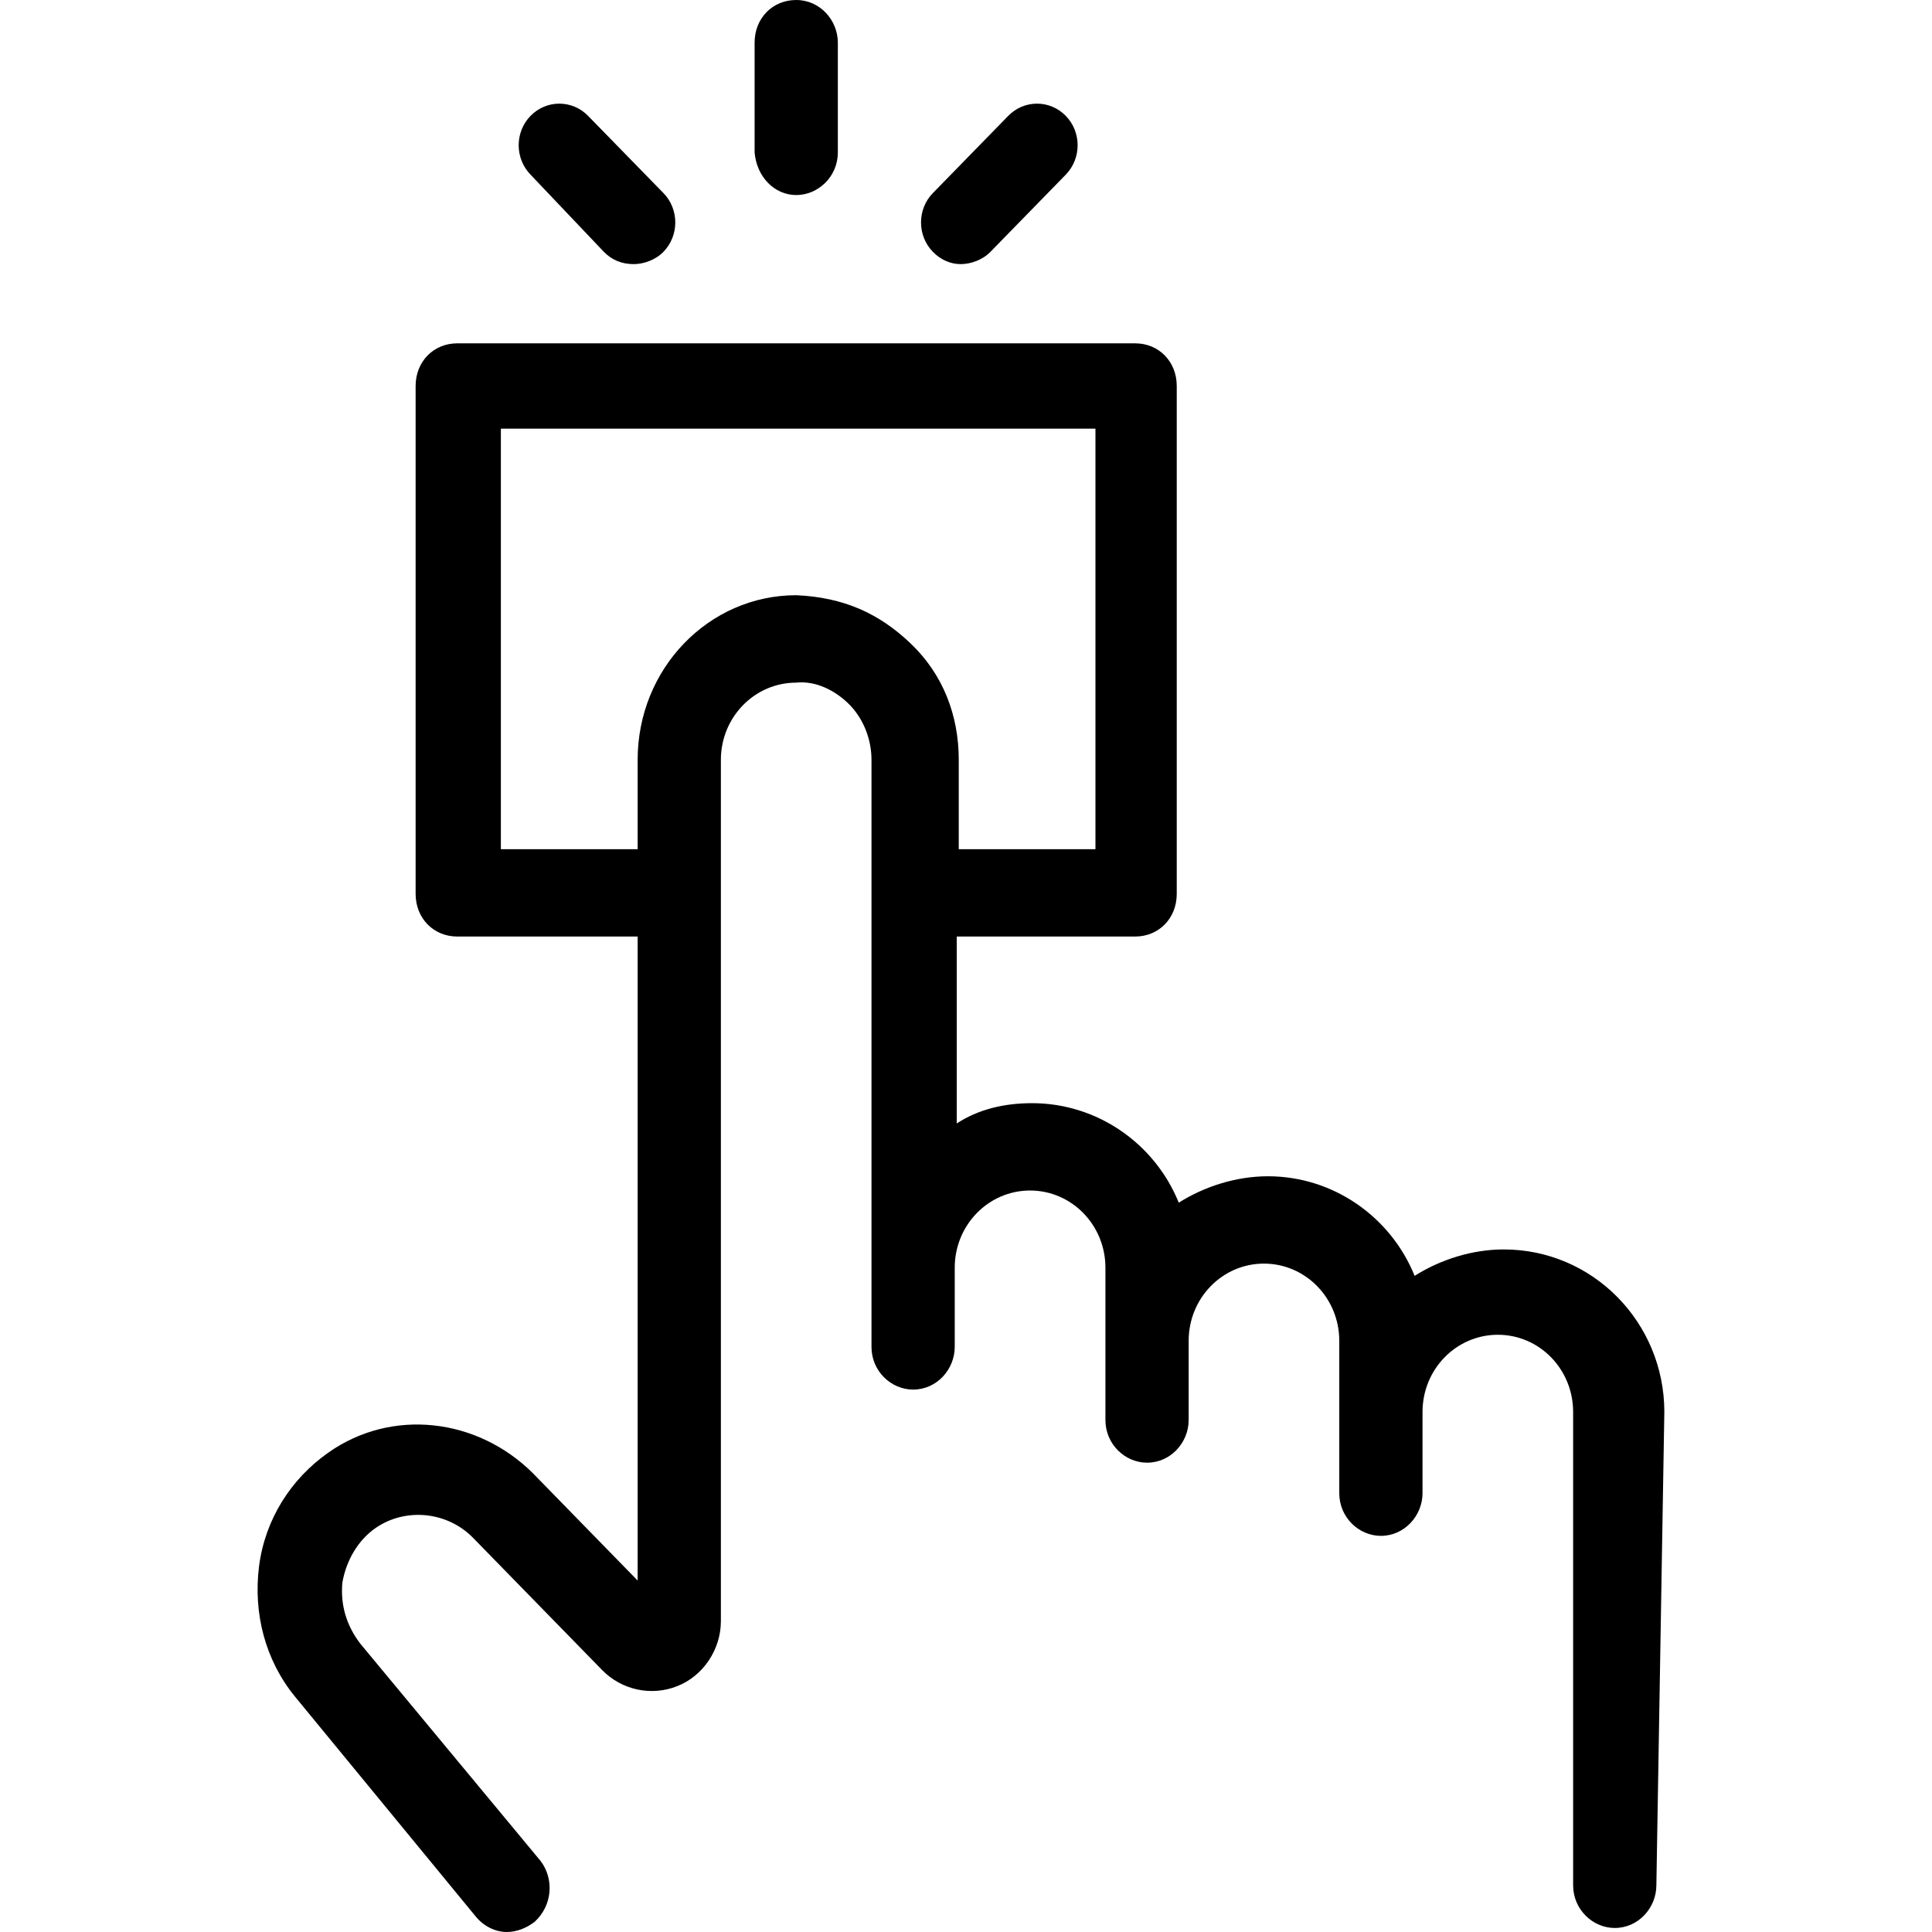 <svg width="24" height="24" viewBox="0 0 24 24" fill="none" xmlns="http://www.w3.org/2000/svg">
<rect x="0" y="0" width="24" height="24" fill="#808080" stroke="none"/>
<g clip-path="url(#clip0_1_139)">
<rect width="24" height="24" fill="white"/>
<path d="M9.891 2.423C10.162 2.423 10.408 2.196 10.408 1.893V0.53C10.408 0.252 10.187 0 9.891 0C9.596 0 9.374 0.227 9.374 0.53V1.893C9.399 2.196 9.62 2.423 9.891 2.423Z" fill="black"/>
<path d="M7.502 3.129C7.601 3.23 7.724 3.281 7.872 3.281C7.995 3.281 8.142 3.23 8.241 3.129C8.438 2.927 8.438 2.599 8.241 2.398L7.305 1.439C7.108 1.237 6.788 1.237 6.591 1.439C6.394 1.64 6.394 1.968 6.591 2.17L7.502 3.129Z" fill="black"/>
<path d="M11.934 3.281C12.057 3.281 12.205 3.23 12.303 3.129L13.239 2.17C13.436 1.968 13.436 1.64 13.239 1.439C13.042 1.237 12.722 1.237 12.525 1.439L11.589 2.398C11.392 2.599 11.392 2.927 11.589 3.129C11.688 3.23 11.811 3.281 11.934 3.281Z" fill="black"/>
<path d="M20.675 17.54C20.675 16.429 19.788 15.521 18.68 15.521C18.287 15.521 17.893 15.647 17.573 15.849C17.277 15.117 16.563 14.612 15.751 14.612C15.357 14.612 14.963 14.738 14.643 14.94C14.347 14.208 13.633 13.704 12.821 13.704C12.476 13.704 12.156 13.779 11.885 13.956V11.634H14.101C14.396 11.634 14.618 11.407 14.618 11.104V4.795C14.618 4.492 14.396 4.265 14.101 4.265H5.681C5.385 4.265 5.163 4.492 5.163 4.795V11.104C5.163 11.407 5.385 11.634 5.681 11.634H7.921V19.634L6.616 18.297C5.927 17.615 4.868 17.489 4.08 18.044C3.612 18.372 3.292 18.877 3.218 19.457C3.145 20.038 3.292 20.618 3.662 21.073L5.902 23.798C6.001 23.924 6.148 24 6.296 24C6.419 24 6.542 23.95 6.641 23.874C6.862 23.672 6.887 23.344 6.715 23.117L4.474 20.416C4.302 20.189 4.228 19.937 4.253 19.659C4.302 19.382 4.449 19.129 4.671 18.978C5.04 18.726 5.557 18.776 5.877 19.104L7.478 20.744C7.724 20.997 8.093 21.073 8.413 20.946C8.734 20.82 8.955 20.492 8.955 20.139V9.439C8.955 8.909 9.374 8.48 9.891 8.48C10.137 8.454 10.383 8.58 10.556 8.757C10.728 8.934 10.826 9.186 10.826 9.439V16.732C10.826 17.035 11.072 17.262 11.343 17.262C11.639 17.262 11.86 17.009 11.86 16.732V15.748C11.86 15.218 12.279 14.789 12.796 14.789C13.313 14.789 13.732 15.218 13.732 15.748V17.64C13.732 17.943 13.978 18.17 14.249 18.17C14.544 18.17 14.766 17.918 14.766 17.64V16.656C14.766 16.126 15.184 15.697 15.701 15.697C16.218 15.697 16.637 16.126 16.637 16.656V18.549C16.637 18.852 16.883 19.079 17.154 19.079C17.449 19.079 17.671 18.826 17.671 18.549V17.615C17.671 17.59 17.671 17.565 17.671 17.54C17.671 17.009 18.09 16.581 18.607 16.581C19.124 16.581 19.542 17.009 19.542 17.54V23.42C19.542 23.722 19.788 23.95 20.059 23.95C20.355 23.95 20.576 23.697 20.576 23.42L20.675 17.54ZM9.891 7.394C8.807 7.394 7.921 8.303 7.921 9.439V10.549H6.222V5.325H13.608V10.549H11.91V9.439C11.91 8.883 11.713 8.379 11.319 8C10.925 7.621 10.482 7.42 9.891 7.394Z" fill="black"/>
</g>
<defs>
<clipPath id="clip0_1_139">
<rect width="24" height="24" fill="white"/>
</clipPath>
</defs>
</svg>
